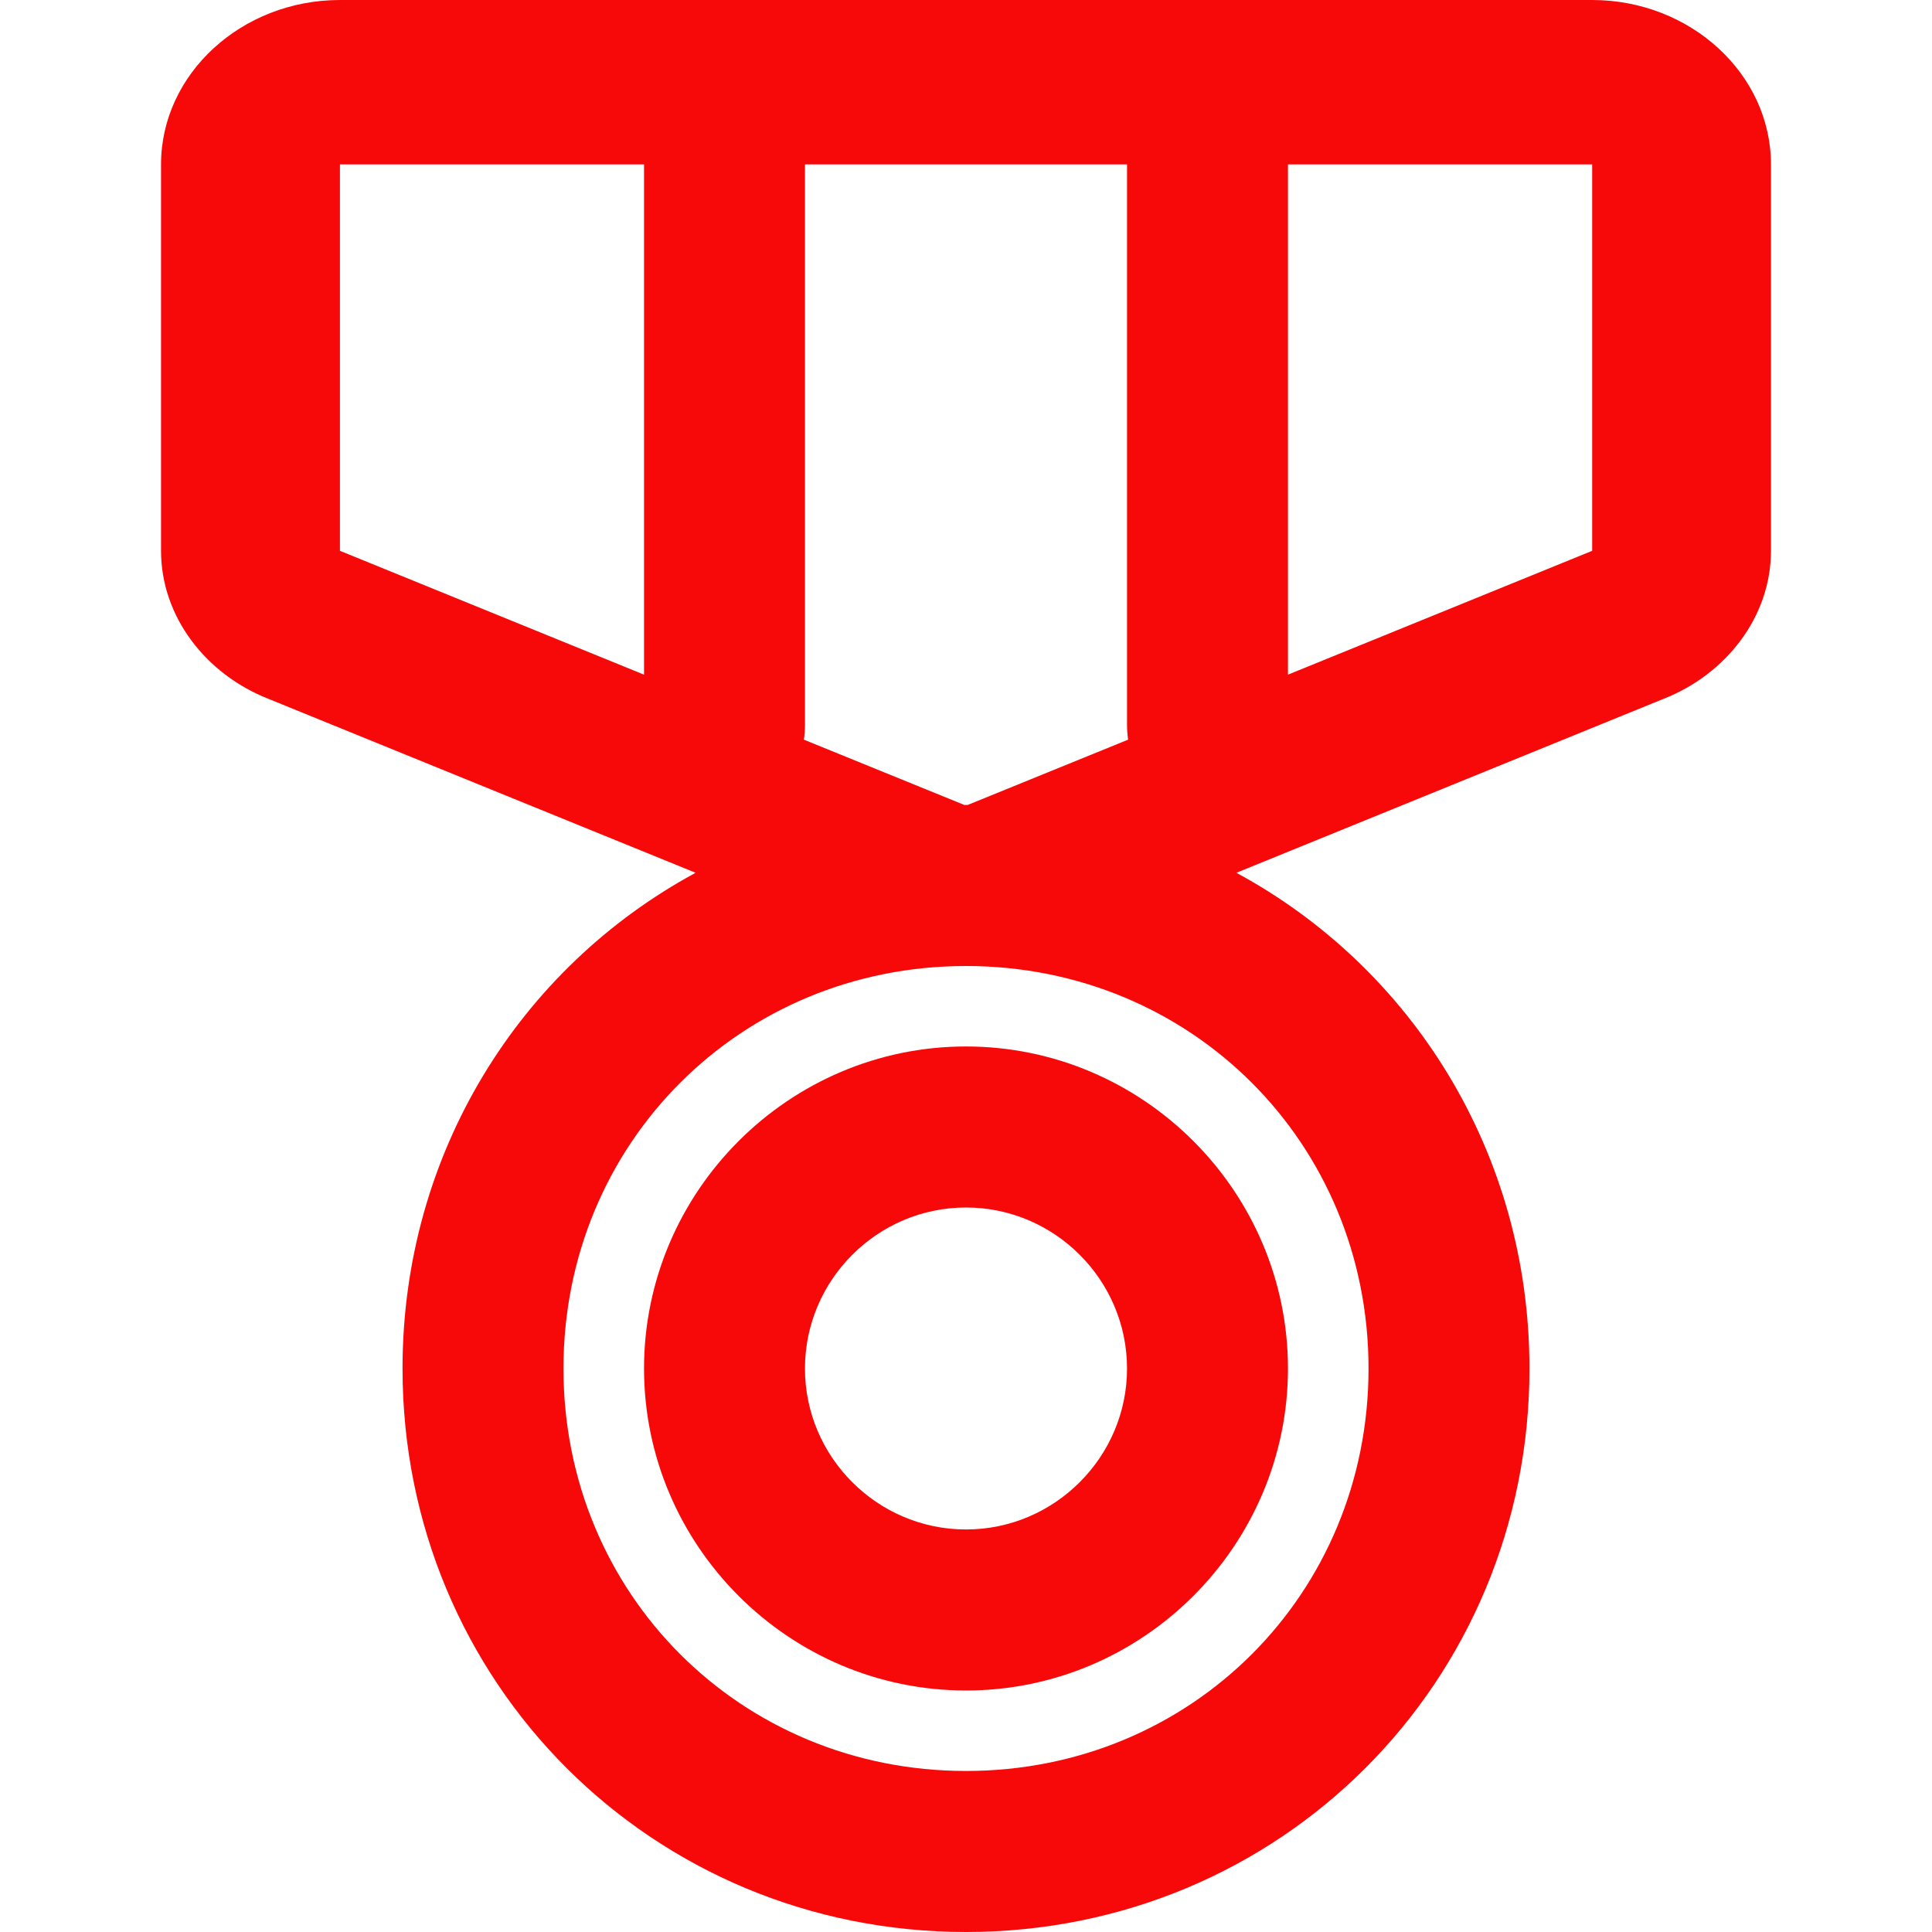 <svg width="20" height="20" viewBox="0 0 20 20" fill="none" xmlns="http://www.w3.org/2000/svg">
<path fill-rule="evenodd" clip-rule="evenodd" d="M6.667 14.167C6.667 12.333 8.167 10.833 10 10.833C11.833 10.833 13.333 12.333 13.333 14.167C13.333 16 11.833 17.5 10 17.5C8.167 17.5 6.667 16 6.667 14.167ZM8.333 14.167C8.333 15.083 9.083 15.833 10 15.833C10.917 15.833 11.667 15.083 11.667 14.167C11.667 13.25 10.917 12.5 10 12.5C9.083 12.5 8.333 13.25 8.333 14.167Z" fill="#F80909"/>
<path fill-rule="evenodd" clip-rule="evenodd" d="M3.519 0C2.5 0 1.667 0.766 1.667 1.702V5.702C1.667 6.383 2.13 6.979 2.778 7.234L7.201 9.035C5.385 10.017 4.167 11.935 4.167 14.167C4.167 17.417 6.75 20 10 20C13.25 20 15.833 17.417 15.833 14.167C15.833 11.935 14.615 10.017 12.799 9.035L17.222 7.234C17.87 6.979 18.333 6.383 18.333 5.702V1.702C18.333 0.766 17.5 0 16.482 0H3.519ZM6.667 1.702H3.519V5.702L6.667 6.984V1.702ZM8.322 7.657C8.329 7.607 8.333 7.554 8.333 7.5V1.702H11.667V7.5C11.667 7.554 11.671 7.607 11.678 7.657L10.017 8.333L10 8.333L9.983 8.333L8.322 7.657ZM13.333 6.984L16.482 5.702V1.702H13.333V6.984ZM5.833 14.167C5.833 11.834 7.666 10.001 9.999 10H10.001C12.334 10.001 14.167 11.834 14.167 14.167C14.167 16.5 12.333 18.333 10 18.333C7.667 18.333 5.833 16.5 5.833 14.167Z" fill="#F80909"/>
</svg>
